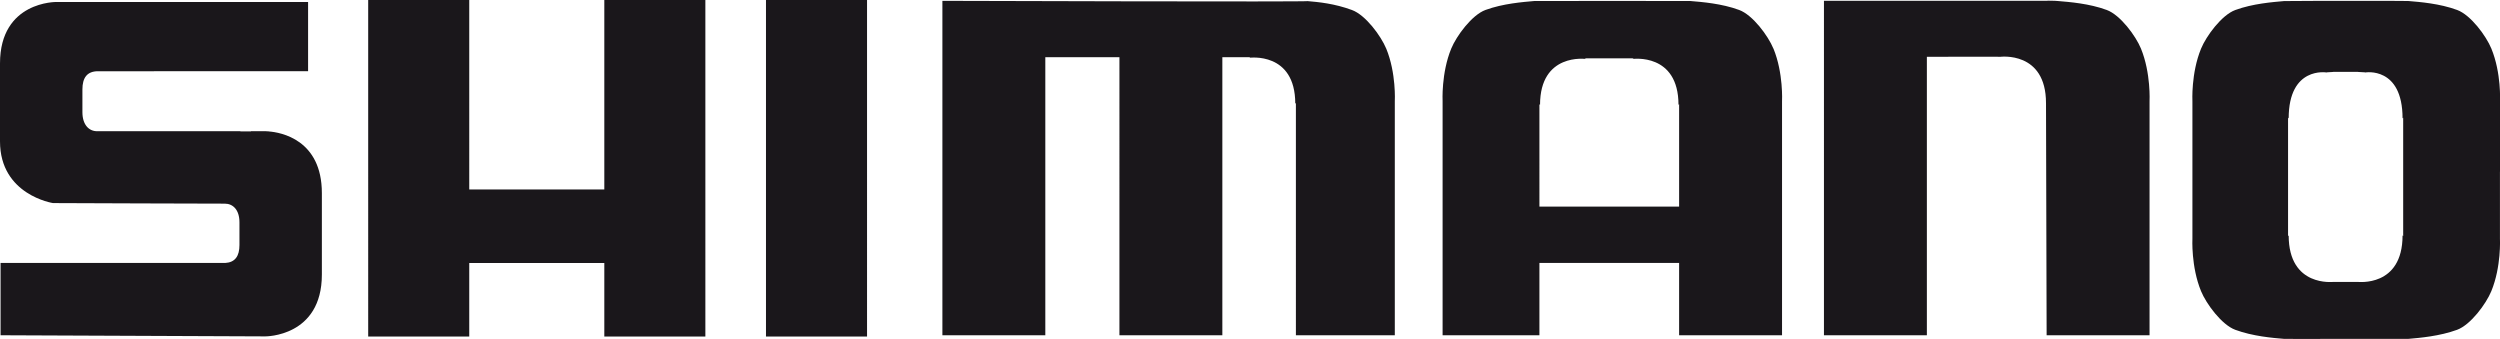 <?xml version="1.0" encoding="UTF-8"?><svg xmlns="http://www.w3.org/2000/svg" viewBox="0 0 442.57 60"><defs><style>.e{fill:#1a171b;}</style></defs><g id="a"/><g id="b"><g id="c"><path id="d" class="e" d="M47.61,23.26h-.01c-.33-.03-.54-.03-.54-.03h-2.63v.03h-1.87v-.03H17.19c-1.47,0-2.6-1.17-2.6-3.37v-4.04c0-2.03,.81-3.21,2.76-3.21H54.54V.35H10.03S0,.17,0,11.23v13.79c0,9.51,9.38,10.93,9.38,10.93h0c.33,.02,30.41,.1,30.41,.1,1.46,0,2.6,1.1,2.6,3.3v4.04c0,1.93-.76,3.06-2.51,3.16H.1v12.8l46.85,.2s10.03,.11,10.03-10.95v-14.41c0-9.51-7.32-10.76-9.38-10.92m88,36.31h17.89V0h-17.89V59.57ZM106.98,0V33.54h-23.91V0h-17.89V59.57h17.89v-13.01h23.91v13.01h17.89V0h-17.89M245.4,8.61c-.92-2.23-3.64-5.95-6.07-6.84-3.09-1.14-5.89-1.41-7.94-1.58,2.01,.17-64.56-.04-64.56-.04V59.35h18.22V10.12h13.12V59.35h18.22V10.12h4.99c-.08,.04-.14,.06-.22,.11,0,0,8.14-1.14,8.14,8.13l.11-.13V59.35h17.51V17.92s.27-4.97-1.52-9.32m68.54,0c-.92-2.23-3.64-5.95-6.07-6.84-3.09-1.14-6.59-1.41-8.64-1.58-.16-.02-27.46-.02-27.62,0-2.04,.18-5.54,.45-8.63,1.58-2.43,.89-5.15,4.61-6.07,6.84-1.79,4.35-1.53,9.32-1.53,9.32V59.35h17.14v-12.8h24.73v12.8h18.22V17.92s.26-4.97-1.52-9.32Zm-41.42,27.97V18.44l.11,.13c0-9.27,8.13-8.13,8.13-8.13-.08-.04-.14-.07-.22-.11h8.69c-.08,.04-.14,.06-.22,.11,0,0,8.13-1.14,8.13,8.13l.11-.13v18.13h-24.73m106.49-27.97c-.92-2.23-3.64-5.95-6.07-6.84-3.09-1.14-6.59-1.41-8.64-1.58-.22-.02-.39-.03-.58-.04h-.05c-.87-.05-1.36,0-1.36,0h-39.42V59.35h18.22V10.06s13.04-.05,12.96,0c0,0,8.13-1.09,8.13,8.19l.11,41.1h18.22V17.92s.26-4.97-1.52-9.32m63.56,21.79v-12.47s.26-4.97-1.53-9.32c-.92-2.23-3.64-5.95-6.07-6.84-3.09-1.14-6.59-1.41-8.63-1.58-.13-.01-2.72-.03-6.93-.03h0s-4.02-.01-5.59,0c-1.57,0-2.65,0-2.65,0h0c-4.21,.02-6.69,.03-6.82,.04-2.04,.18-5.54,.45-8.63,1.58-2.43,.89-5.15,4.61-6.07,6.84-1.79,4.35-1.53,9.32-1.53,9.32v24.3s-.26,4.98,1.53,9.32c.92,2.23,3.64,5.95,6.07,6.84,3.09,1.14,6.59,1.43,8.63,1.6,.16,.02,5.25,.01,9.47,0,4.22,0,12.35,.01,12.51,0,2.04-.18,5.54-.47,8.63-1.6,2.43-.89,5.15-4.61,6.07-6.84,1.79-4.34,1.53-9.32,1.53-9.32v-11.83Zm-17.14,11.41l-.11-.13c0,9.27-7.99,8.2-7.91,8.24h-4.34c.08-.04-7.91,1.03-7.91-8.24l-.11,.13V20.83l.11,.13c0-9.27,6.72-8.13,6.72-8.13-.08-.05,1.27-.07,1.19-.11h4.34c-.08,.04,1.38,.06,1.3,.11,0,0,6.61-1.14,6.61,8.13l.11-.13v20.98"/></g></g></svg>